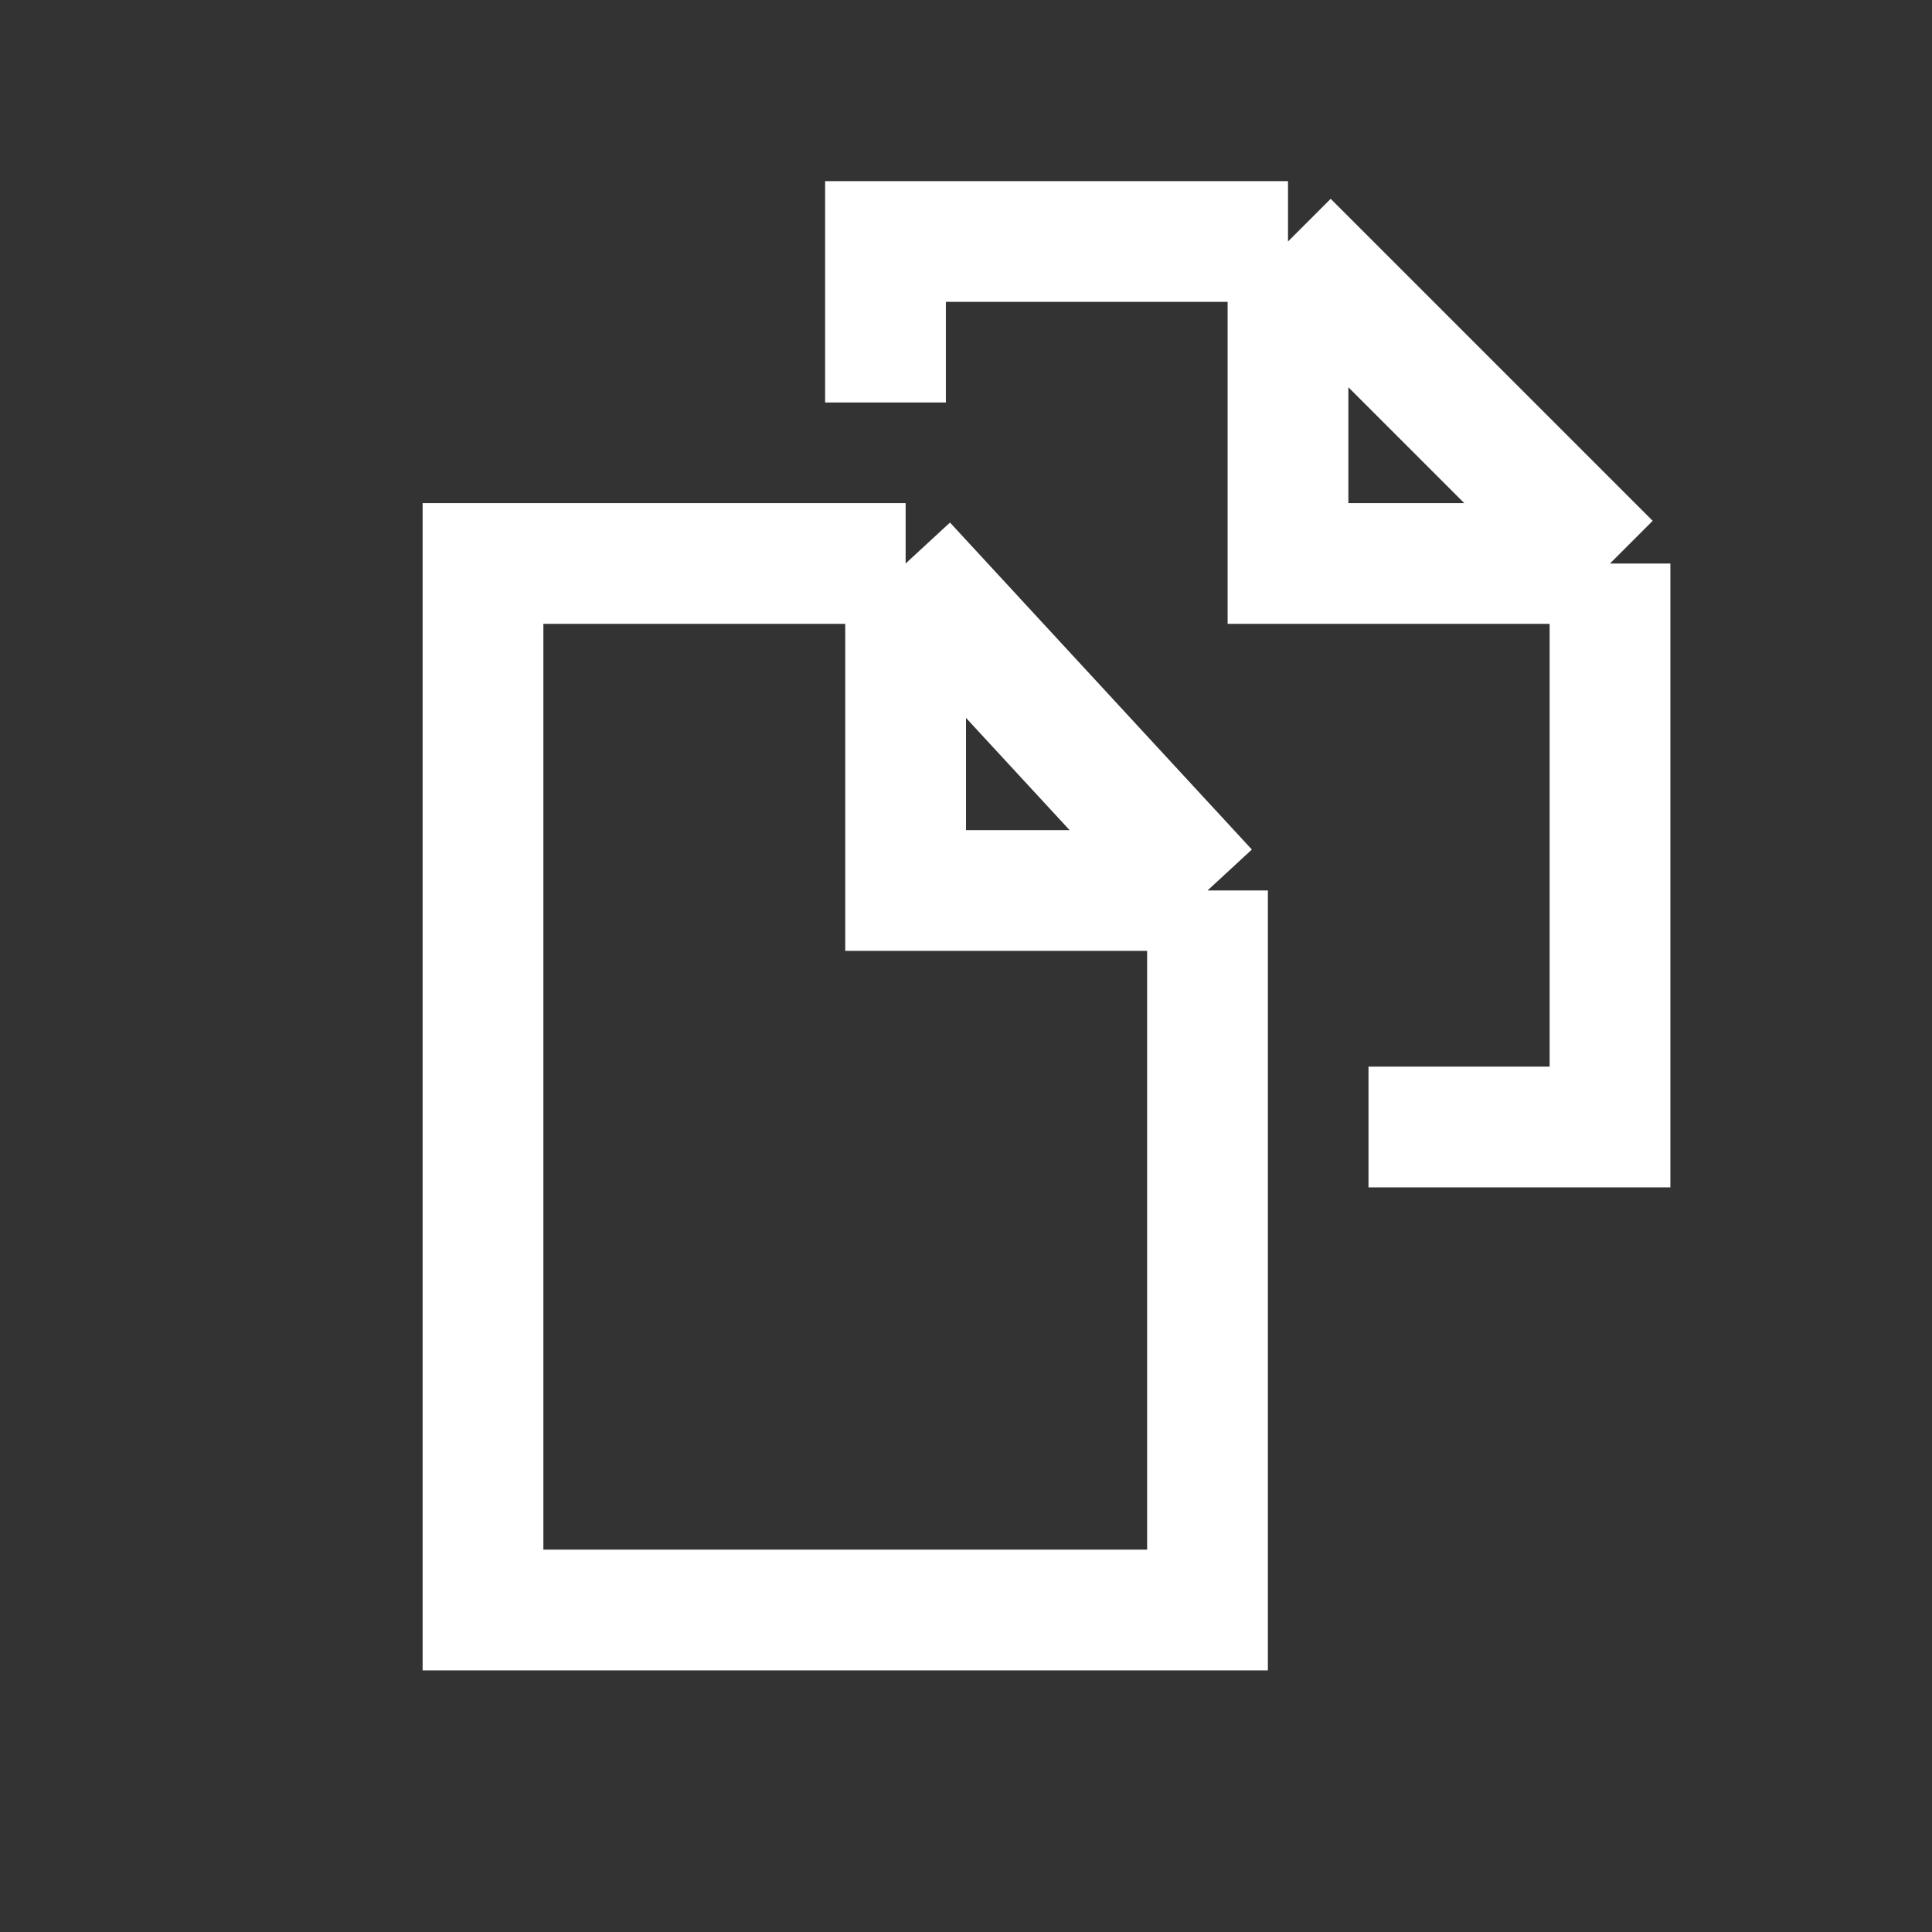 <svg width="24" height="24" viewBox="0 0 24 24" fill="none" xmlns="http://www.w3.org/2000/svg">
<rect x="0" y="0" width="24" height="24" fill="#333333" stroke="none"/>
<path d="M15 11.062V20H6V7H11.25M15 11.062L11.25 7M15 11.062H11.25V7" stroke="white" stroke-width="1.5"/>
<path d="M11 5V3H16M16 3L20 7M16 3V5V6V7H18H20M20 7V14H17" stroke="white" stroke-width="1.5"/>
</svg>
